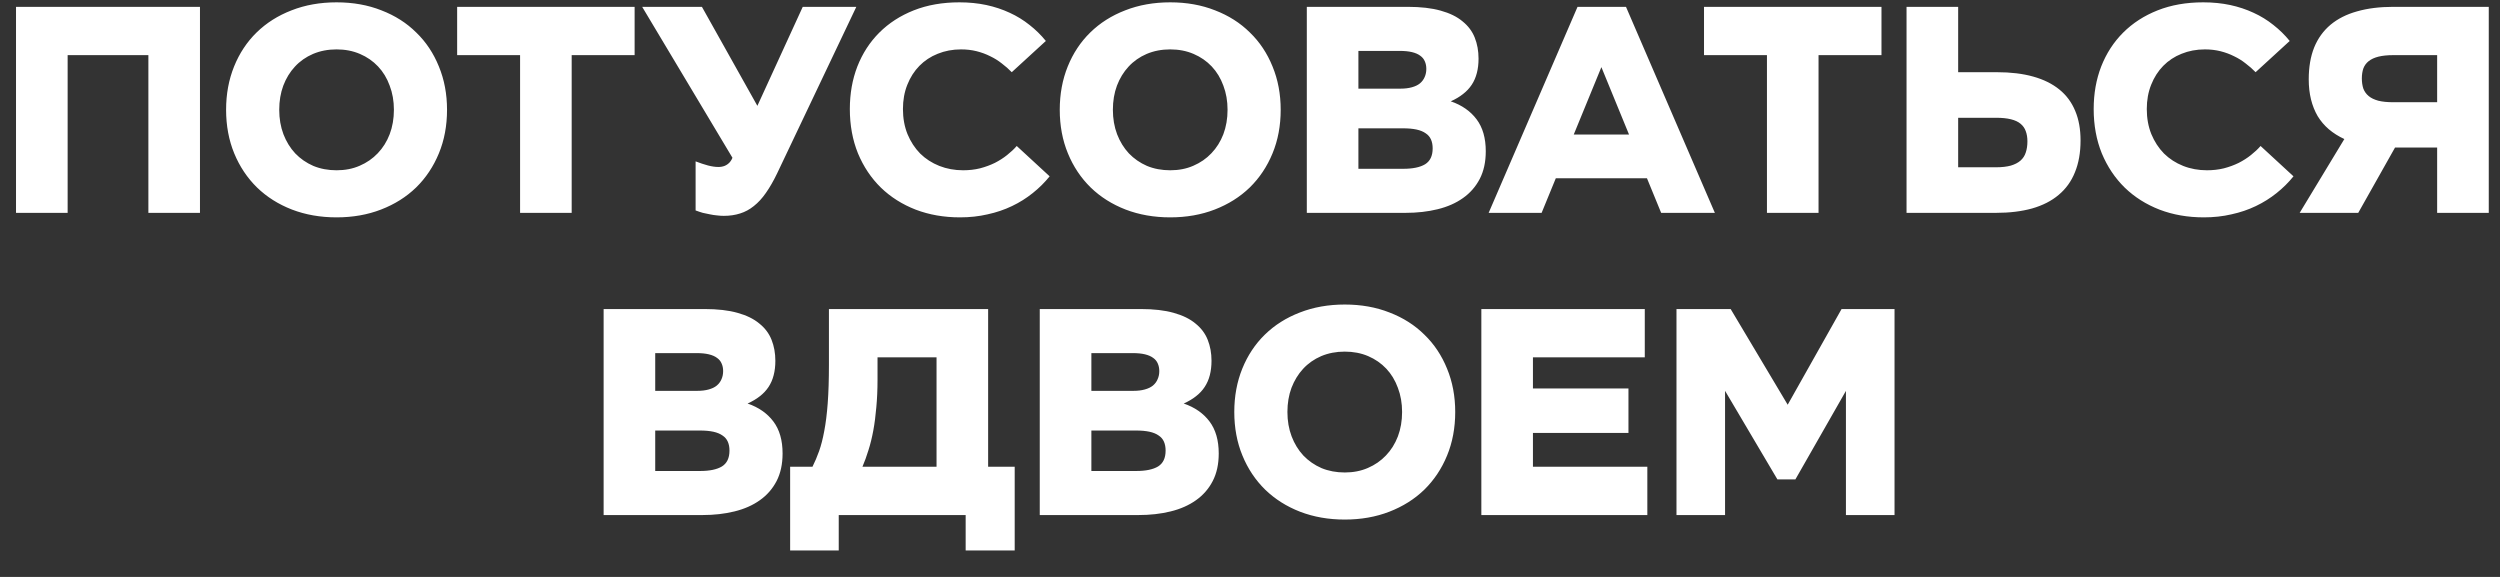 <?xml version="1.0" encoding="UTF-8"?> <svg xmlns="http://www.w3.org/2000/svg" width="91" height="21" viewBox="0 0 91 21" fill="none"><rect x="0" y="0" width="91" height="21" fill="#333333" stroke="none"/><path d="M0.583 7.748V0.249H7.279V7.748H5.401V2.007H2.462V7.748H0.583ZM12.251 7.912C11.661 7.912 11.119 7.817 10.625 7.627C10.134 7.436 9.711 7.169 9.356 6.825C9.001 6.477 8.724 6.063 8.526 5.583C8.329 5.104 8.23 4.574 8.23 3.996C8.23 3.424 8.327 2.899 8.521 2.419C8.715 1.939 8.988 1.527 9.339 1.183C9.695 0.835 10.12 0.566 10.614 0.376C11.108 0.182 11.654 0.085 12.251 0.085C12.848 0.085 13.392 0.182 13.882 0.376C14.377 0.566 14.8 0.835 15.151 1.183C15.507 1.527 15.781 1.939 15.975 2.419C16.173 2.899 16.272 3.424 16.272 3.996C16.272 4.574 16.173 5.104 15.975 5.583C15.777 6.063 15.501 6.477 15.146 6.825C14.79 7.169 14.366 7.436 13.871 7.627C13.381 7.817 12.841 7.912 12.251 7.912ZM12.251 6.198C12.559 6.198 12.839 6.144 13.091 6.034C13.348 5.924 13.567 5.772 13.751 5.578C13.937 5.384 14.082 5.153 14.184 4.886C14.287 4.615 14.338 4.318 14.338 3.996C14.338 3.677 14.287 3.384 14.184 3.117C14.086 2.846 13.945 2.613 13.761 2.419C13.578 2.225 13.359 2.073 13.102 1.963C12.846 1.853 12.562 1.798 12.251 1.798C11.94 1.798 11.654 1.853 11.394 1.963C11.138 2.073 10.918 2.227 10.735 2.425C10.555 2.619 10.414 2.849 10.312 3.117C10.213 3.384 10.164 3.677 10.164 3.996C10.164 4.318 10.215 4.615 10.317 4.886C10.42 5.153 10.563 5.386 10.746 5.583C10.932 5.777 11.152 5.929 11.405 6.039C11.661 6.145 11.943 6.198 12.251 6.198ZM18.931 7.748V2.007H16.64V0.249H23.1V2.007H20.809V7.748H18.931ZM26.347 7.857C26.266 7.857 26.184 7.852 26.1 7.841C26.015 7.834 25.929 7.821 25.841 7.802C25.757 7.788 25.671 7.77 25.583 7.748C25.495 7.722 25.407 7.693 25.32 7.66V5.874C25.484 5.937 25.634 5.986 25.77 6.023C25.909 6.059 26.035 6.078 26.149 6.078C26.237 6.078 26.316 6.063 26.385 6.034C26.455 6.004 26.515 5.96 26.567 5.902C26.618 5.84 26.66 5.763 26.693 5.671C26.726 5.58 26.748 5.47 26.759 5.342L26.896 5.32L29.22 0.249H31.17L28.286 6.314C28.154 6.588 28.018 6.825 27.879 7.022C27.744 7.217 27.597 7.376 27.44 7.5C27.286 7.625 27.119 7.715 26.94 7.77C26.761 7.828 26.563 7.857 26.347 7.857ZM26.973 6.264L23.375 0.249H25.55L27.907 4.457L26.973 6.264ZM34.944 7.912C34.361 7.912 33.825 7.819 33.334 7.632C32.844 7.442 32.421 7.174 32.065 6.83C31.71 6.482 31.432 6.067 31.23 5.583C31.033 5.096 30.934 4.558 30.934 3.968C30.934 3.408 31.025 2.892 31.208 2.419C31.395 1.943 31.661 1.533 32.005 1.189C32.353 0.841 32.772 0.57 33.263 0.376C33.754 0.182 34.307 0.085 34.922 0.085C35.273 0.085 35.601 0.118 35.905 0.183C36.209 0.249 36.491 0.343 36.751 0.464C37.015 0.584 37.256 0.733 37.476 0.909C37.696 1.081 37.894 1.275 38.069 1.491L36.828 2.628C36.718 2.514 36.597 2.408 36.465 2.309C36.337 2.207 36.196 2.119 36.042 2.046C35.889 1.969 35.724 1.908 35.548 1.864C35.372 1.82 35.184 1.798 34.982 1.798C34.675 1.798 34.391 1.852 34.131 1.958C33.874 2.06 33.653 2.207 33.466 2.397C33.279 2.588 33.133 2.817 33.027 3.084C32.92 3.351 32.867 3.646 32.867 3.968C32.867 4.302 32.922 4.605 33.032 4.88C33.146 5.155 33.3 5.391 33.494 5.589C33.691 5.783 33.924 5.933 34.191 6.039C34.459 6.145 34.748 6.198 35.059 6.198C35.275 6.198 35.48 6.175 35.674 6.127C35.868 6.076 36.048 6.01 36.213 5.929C36.377 5.845 36.526 5.75 36.658 5.644C36.793 5.537 36.91 5.428 37.009 5.314L38.207 6.418C38.027 6.642 37.822 6.845 37.592 7.028C37.364 7.211 37.114 7.369 36.839 7.5C36.564 7.632 36.268 7.733 35.949 7.802C35.634 7.876 35.299 7.912 34.944 7.912ZM42.596 7.912C42.006 7.912 41.464 7.817 40.97 7.627C40.479 7.436 40.056 7.169 39.701 6.825C39.346 6.477 39.069 6.063 38.872 5.583C38.674 5.104 38.575 4.574 38.575 3.996C38.575 3.424 38.672 2.899 38.866 2.419C39.06 1.939 39.333 1.527 39.685 1.183C40.04 0.835 40.465 0.566 40.959 0.376C41.453 0.182 41.999 0.085 42.596 0.085C43.193 0.085 43.737 0.182 44.227 0.376C44.722 0.566 45.145 0.835 45.496 1.183C45.852 1.527 46.126 1.939 46.32 2.419C46.518 2.899 46.617 3.424 46.617 3.996C46.617 4.574 46.518 5.104 46.32 5.583C46.123 6.063 45.846 6.477 45.491 6.825C45.136 7.169 44.711 7.436 44.217 7.627C43.726 7.817 43.186 7.912 42.596 7.912ZM42.596 6.198C42.904 6.198 43.184 6.144 43.436 6.034C43.693 5.924 43.913 5.772 44.096 5.578C44.282 5.384 44.427 5.153 44.53 4.886C44.632 4.615 44.683 4.318 44.683 3.996C44.683 3.677 44.632 3.384 44.53 3.117C44.431 2.846 44.29 2.613 44.107 2.419C43.923 2.225 43.704 2.073 43.447 1.963C43.191 1.853 42.907 1.798 42.596 1.798C42.285 1.798 41.999 1.853 41.739 1.963C41.483 2.073 41.263 2.227 41.08 2.425C40.9 2.619 40.759 2.849 40.657 3.117C40.558 3.384 40.509 3.677 40.509 3.996C40.509 4.318 40.56 4.615 40.662 4.886C40.765 5.153 40.908 5.386 41.091 5.583C41.278 5.777 41.497 5.929 41.75 6.039C42.006 6.145 42.288 6.198 42.596 6.198ZM47.568 7.748V0.249H51.242C51.715 0.249 52.114 0.295 52.44 0.387C52.77 0.478 53.035 0.608 53.236 0.777C53.441 0.942 53.59 1.139 53.681 1.37C53.773 1.601 53.819 1.855 53.819 2.134C53.819 2.324 53.799 2.498 53.758 2.655C53.718 2.813 53.656 2.956 53.572 3.084C53.487 3.212 53.381 3.326 53.253 3.424C53.128 3.523 52.98 3.611 52.808 3.688C53.211 3.827 53.524 4.045 53.747 4.342C53.971 4.638 54.082 5.027 54.082 5.506C54.082 5.895 54.009 6.23 53.863 6.512C53.716 6.794 53.513 7.026 53.253 7.209C52.997 7.392 52.689 7.528 52.33 7.616C51.975 7.704 51.585 7.748 51.16 7.748H47.568ZM49.446 6.144H51.083C51.427 6.144 51.691 6.089 51.874 5.979C52.057 5.865 52.149 5.673 52.149 5.402C52.149 5.277 52.129 5.169 52.088 5.078C52.048 4.986 51.984 4.911 51.896 4.853C51.808 4.79 51.697 4.745 51.561 4.715C51.425 4.686 51.263 4.671 51.072 4.671H49.446V6.144ZM49.446 3.227H50.973C51.134 3.227 51.274 3.21 51.391 3.177C51.512 3.144 51.611 3.097 51.687 3.034C51.764 2.969 51.821 2.892 51.858 2.804C51.898 2.716 51.918 2.617 51.918 2.507C51.918 2.405 51.9 2.313 51.863 2.232C51.83 2.152 51.775 2.084 51.698 2.029C51.621 1.971 51.521 1.927 51.396 1.897C51.275 1.868 51.125 1.853 50.946 1.853H49.446V3.227ZM54.187 7.748L57.422 0.249H59.186L62.421 7.748H60.466L57.972 1.667H58.609L56.115 7.748H54.187ZM56.544 6.49L57.192 4.897H59.373L60.026 6.49H56.544ZM64.317 7.748V2.007H62.026V0.249H68.486V2.007H66.195V7.748H64.317ZM69.398 7.748V0.249H71.277V2.628H72.688C73.19 2.628 73.63 2.681 74.007 2.787C74.388 2.893 74.706 3.051 74.963 3.26C75.219 3.468 75.411 3.728 75.539 4.04C75.668 4.347 75.732 4.704 75.732 5.111C75.732 5.554 75.664 5.94 75.528 6.27C75.397 6.599 75.199 6.874 74.935 7.094C74.675 7.314 74.353 7.478 73.968 7.588C73.587 7.694 73.15 7.748 72.655 7.748H69.398ZM71.277 6.089H72.655C72.868 6.089 73.047 6.068 73.194 6.028C73.34 5.984 73.457 5.924 73.545 5.847C73.637 5.766 73.701 5.667 73.738 5.55C73.778 5.433 73.798 5.298 73.798 5.144C73.798 5.005 73.778 4.882 73.738 4.776C73.701 4.67 73.639 4.58 73.551 4.507C73.463 4.433 73.346 4.378 73.199 4.342C73.053 4.305 72.871 4.287 72.655 4.287H71.277V6.089ZM80.22 7.912C79.638 7.912 79.101 7.819 78.61 7.632C78.12 7.442 77.697 7.174 77.341 6.83C76.986 6.482 76.708 6.067 76.506 5.583C76.309 5.096 76.21 4.558 76.21 3.968C76.21 3.408 76.301 2.892 76.484 2.419C76.671 1.943 76.937 1.533 77.281 1.189C77.629 0.841 78.048 0.57 78.539 0.376C79.03 0.182 79.582 0.085 80.198 0.085C80.549 0.085 80.877 0.118 81.181 0.183C81.485 0.249 81.767 0.343 82.027 0.464C82.291 0.584 82.532 0.733 82.752 0.909C82.972 1.081 83.17 1.275 83.345 1.491L82.104 2.628C81.994 2.514 81.873 2.408 81.741 2.309C81.613 2.207 81.472 2.119 81.318 2.046C81.165 1.969 81 1.908 80.824 1.864C80.648 1.82 80.46 1.798 80.258 1.798C79.951 1.798 79.667 1.852 79.407 1.958C79.15 2.06 78.929 2.207 78.742 2.397C78.555 2.588 78.409 2.817 78.303 3.084C78.196 3.351 78.143 3.646 78.143 3.968C78.143 4.302 78.198 4.605 78.308 4.88C78.422 5.155 78.576 5.391 78.77 5.589C78.967 5.783 79.2 5.933 79.467 6.039C79.734 6.145 80.024 6.198 80.335 6.198C80.551 6.198 80.756 6.175 80.95 6.127C81.144 6.076 81.324 6.01 81.489 5.929C81.653 5.845 81.802 5.75 81.934 5.644C82.069 5.537 82.186 5.428 82.285 5.314L83.483 6.418C83.303 6.642 83.098 6.845 82.868 7.028C82.64 7.211 82.389 7.369 82.115 7.5C81.84 7.632 81.544 7.733 81.225 7.802C80.91 7.876 80.575 7.912 80.22 7.912ZM83.708 7.748L85.334 5.061C85.122 4.963 84.933 4.844 84.768 4.704C84.607 4.565 84.472 4.406 84.362 4.226C84.256 4.043 84.175 3.84 84.12 3.617C84.065 3.393 84.038 3.15 84.038 2.886C84.038 2.443 84.104 2.057 84.236 1.727C84.371 1.397 84.569 1.123 84.829 0.903C85.092 0.683 85.415 0.52 85.796 0.414C86.18 0.304 86.62 0.249 87.114 0.249H90.591V7.748H88.712V5.369H87.18L85.84 7.748H83.708ZM87.114 3.721H88.712V2.007H87.114C86.901 2.007 86.722 2.026 86.576 2.062C86.429 2.099 86.31 2.154 86.219 2.227C86.131 2.297 86.067 2.384 86.026 2.491C85.99 2.597 85.971 2.718 85.971 2.853C85.971 2.992 85.99 3.117 86.026 3.227C86.067 3.333 86.131 3.423 86.219 3.496C86.306 3.569 86.424 3.626 86.57 3.666C86.717 3.703 86.898 3.721 87.114 3.721ZM21.972 18.748V11.249H25.646C26.119 11.249 26.518 11.295 26.844 11.387C27.174 11.478 27.439 11.608 27.64 11.777C27.846 11.941 27.994 12.139 28.085 12.37C28.177 12.601 28.223 12.855 28.223 13.133C28.223 13.324 28.203 13.498 28.162 13.655C28.122 13.813 28.06 13.956 27.976 14.084C27.891 14.212 27.785 14.326 27.657 14.424C27.532 14.523 27.384 14.611 27.212 14.688C27.615 14.827 27.928 15.045 28.151 15.342C28.375 15.638 28.486 16.027 28.486 16.506C28.486 16.895 28.413 17.23 28.267 17.512C28.12 17.794 27.917 18.026 27.657 18.209C27.401 18.392 27.093 18.528 26.734 18.616C26.379 18.704 25.989 18.748 25.564 18.748H21.972ZM23.85 17.144H25.487C25.831 17.144 26.095 17.089 26.278 16.979C26.461 16.865 26.553 16.673 26.553 16.402C26.553 16.277 26.533 16.169 26.492 16.078C26.452 15.986 26.388 15.911 26.3 15.853C26.212 15.79 26.101 15.745 25.965 15.715C25.83 15.686 25.667 15.671 25.476 15.671H23.85V17.144ZM23.85 14.227H25.377C25.538 14.227 25.678 14.21 25.795 14.177C25.916 14.144 26.015 14.097 26.091 14.034C26.168 13.969 26.225 13.892 26.262 13.804C26.302 13.716 26.322 13.617 26.322 13.507C26.322 13.405 26.304 13.313 26.267 13.232C26.234 13.152 26.179 13.084 26.102 13.029C26.026 12.971 25.925 12.927 25.8 12.897C25.679 12.868 25.529 12.853 25.35 12.853H23.85V14.227ZM34.09 18.748V13.007H31.942V13.82C31.942 14.183 31.927 14.518 31.898 14.825C31.872 15.129 31.836 15.411 31.788 15.671C31.741 15.928 31.682 16.166 31.612 16.386C31.546 16.602 31.473 16.803 31.393 16.99H35.166V18.748H30.53V20.038H28.761V16.99H29.574C29.662 16.814 29.743 16.623 29.816 16.419C29.889 16.213 29.951 15.97 30.003 15.688C30.058 15.402 30.1 15.065 30.129 14.677C30.158 14.289 30.173 13.822 30.173 13.276V11.249H35.968V18.748H34.09ZM35.15 20.038V18.748H35.49L35.111 16.99H36.935V20.038H35.15ZM37.847 18.748V11.249H41.522C41.995 11.249 42.394 11.295 42.72 11.387C43.049 11.478 43.315 11.608 43.516 11.777C43.721 11.941 43.87 12.139 43.961 12.37C44.053 12.601 44.099 12.855 44.099 13.133C44.099 13.324 44.078 13.498 44.038 13.655C43.998 13.813 43.935 13.956 43.851 14.084C43.767 14.212 43.661 14.326 43.533 14.424C43.408 14.523 43.26 14.611 43.088 14.688C43.491 14.827 43.804 15.045 44.027 15.342C44.25 15.638 44.362 16.027 44.362 16.506C44.362 16.895 44.289 17.23 44.142 17.512C43.996 17.794 43.793 18.026 43.533 18.209C43.276 18.392 42.969 18.528 42.61 18.616C42.255 18.704 41.865 18.748 41.44 18.748H37.847ZM39.726 17.144H41.363C41.707 17.144 41.971 17.089 42.154 16.979C42.337 16.865 42.428 16.673 42.428 16.402C42.428 16.277 42.408 16.169 42.368 16.078C42.328 15.986 42.264 15.911 42.176 15.853C42.088 15.79 41.976 15.745 41.841 15.715C41.705 15.686 41.542 15.671 41.352 15.671H39.726V17.144ZM39.726 14.227H41.253C41.414 14.227 41.553 14.21 41.67 14.177C41.791 14.144 41.89 14.097 41.967 14.034C42.044 13.969 42.101 13.892 42.137 13.804C42.178 13.716 42.198 13.617 42.198 13.507C42.198 13.405 42.179 13.313 42.143 13.232C42.11 13.152 42.055 13.084 41.978 13.029C41.901 12.971 41.8 12.927 41.676 12.897C41.555 12.868 41.405 12.853 41.225 12.853H39.726V14.227ZM48.949 18.912C48.359 18.912 47.818 18.817 47.323 18.627C46.832 18.436 46.41 18.169 46.054 17.825C45.699 17.477 45.422 17.063 45.225 16.583C45.027 16.104 44.928 15.574 44.928 14.996C44.928 14.424 45.025 13.899 45.219 13.419C45.413 12.94 45.686 12.527 46.038 12.183C46.393 11.835 46.818 11.566 47.312 11.376C47.807 11.182 48.352 11.085 48.949 11.085C49.546 11.085 50.09 11.182 50.581 11.376C51.075 11.566 51.498 11.835 51.849 12.183C52.205 12.527 52.479 12.94 52.673 13.419C52.871 13.899 52.97 14.424 52.97 14.996C52.97 15.574 52.871 16.104 52.673 16.583C52.476 17.063 52.199 17.477 51.844 17.825C51.489 18.169 51.064 18.436 50.57 18.627C50.079 18.817 49.539 18.912 48.949 18.912ZM48.949 17.198C49.257 17.198 49.537 17.144 49.79 17.034C50.046 16.924 50.266 16.772 50.449 16.578C50.636 16.384 50.78 16.153 50.883 15.886C50.985 15.615 51.036 15.318 51.036 14.996C51.036 14.677 50.985 14.384 50.883 14.117C50.784 13.846 50.643 13.613 50.46 13.419C50.277 13.225 50.057 13.073 49.801 12.963C49.544 12.853 49.26 12.799 48.949 12.799C48.638 12.799 48.352 12.853 48.092 12.963C47.836 13.073 47.616 13.227 47.433 13.425C47.254 13.619 47.113 13.85 47.01 14.117C46.911 14.384 46.862 14.677 46.862 14.996C46.862 15.318 46.913 15.615 47.016 15.886C47.118 16.153 47.261 16.386 47.444 16.583C47.631 16.777 47.85 16.929 48.103 17.039C48.359 17.145 48.642 17.198 48.949 17.198ZM53.921 18.748V11.249H59.87V13.007H55.799V14.139H59.276V15.759H55.799V16.99H59.963V18.748H53.921ZM61.024 18.748V11.249H62.996L65.072 14.732L67.033 11.249H68.961V18.748H67.192V13.386L67.61 13.496L65.352 17.451H64.698L62.364 13.502L62.792 13.386V18.748H61.024Z" fill="white"></path></svg> 